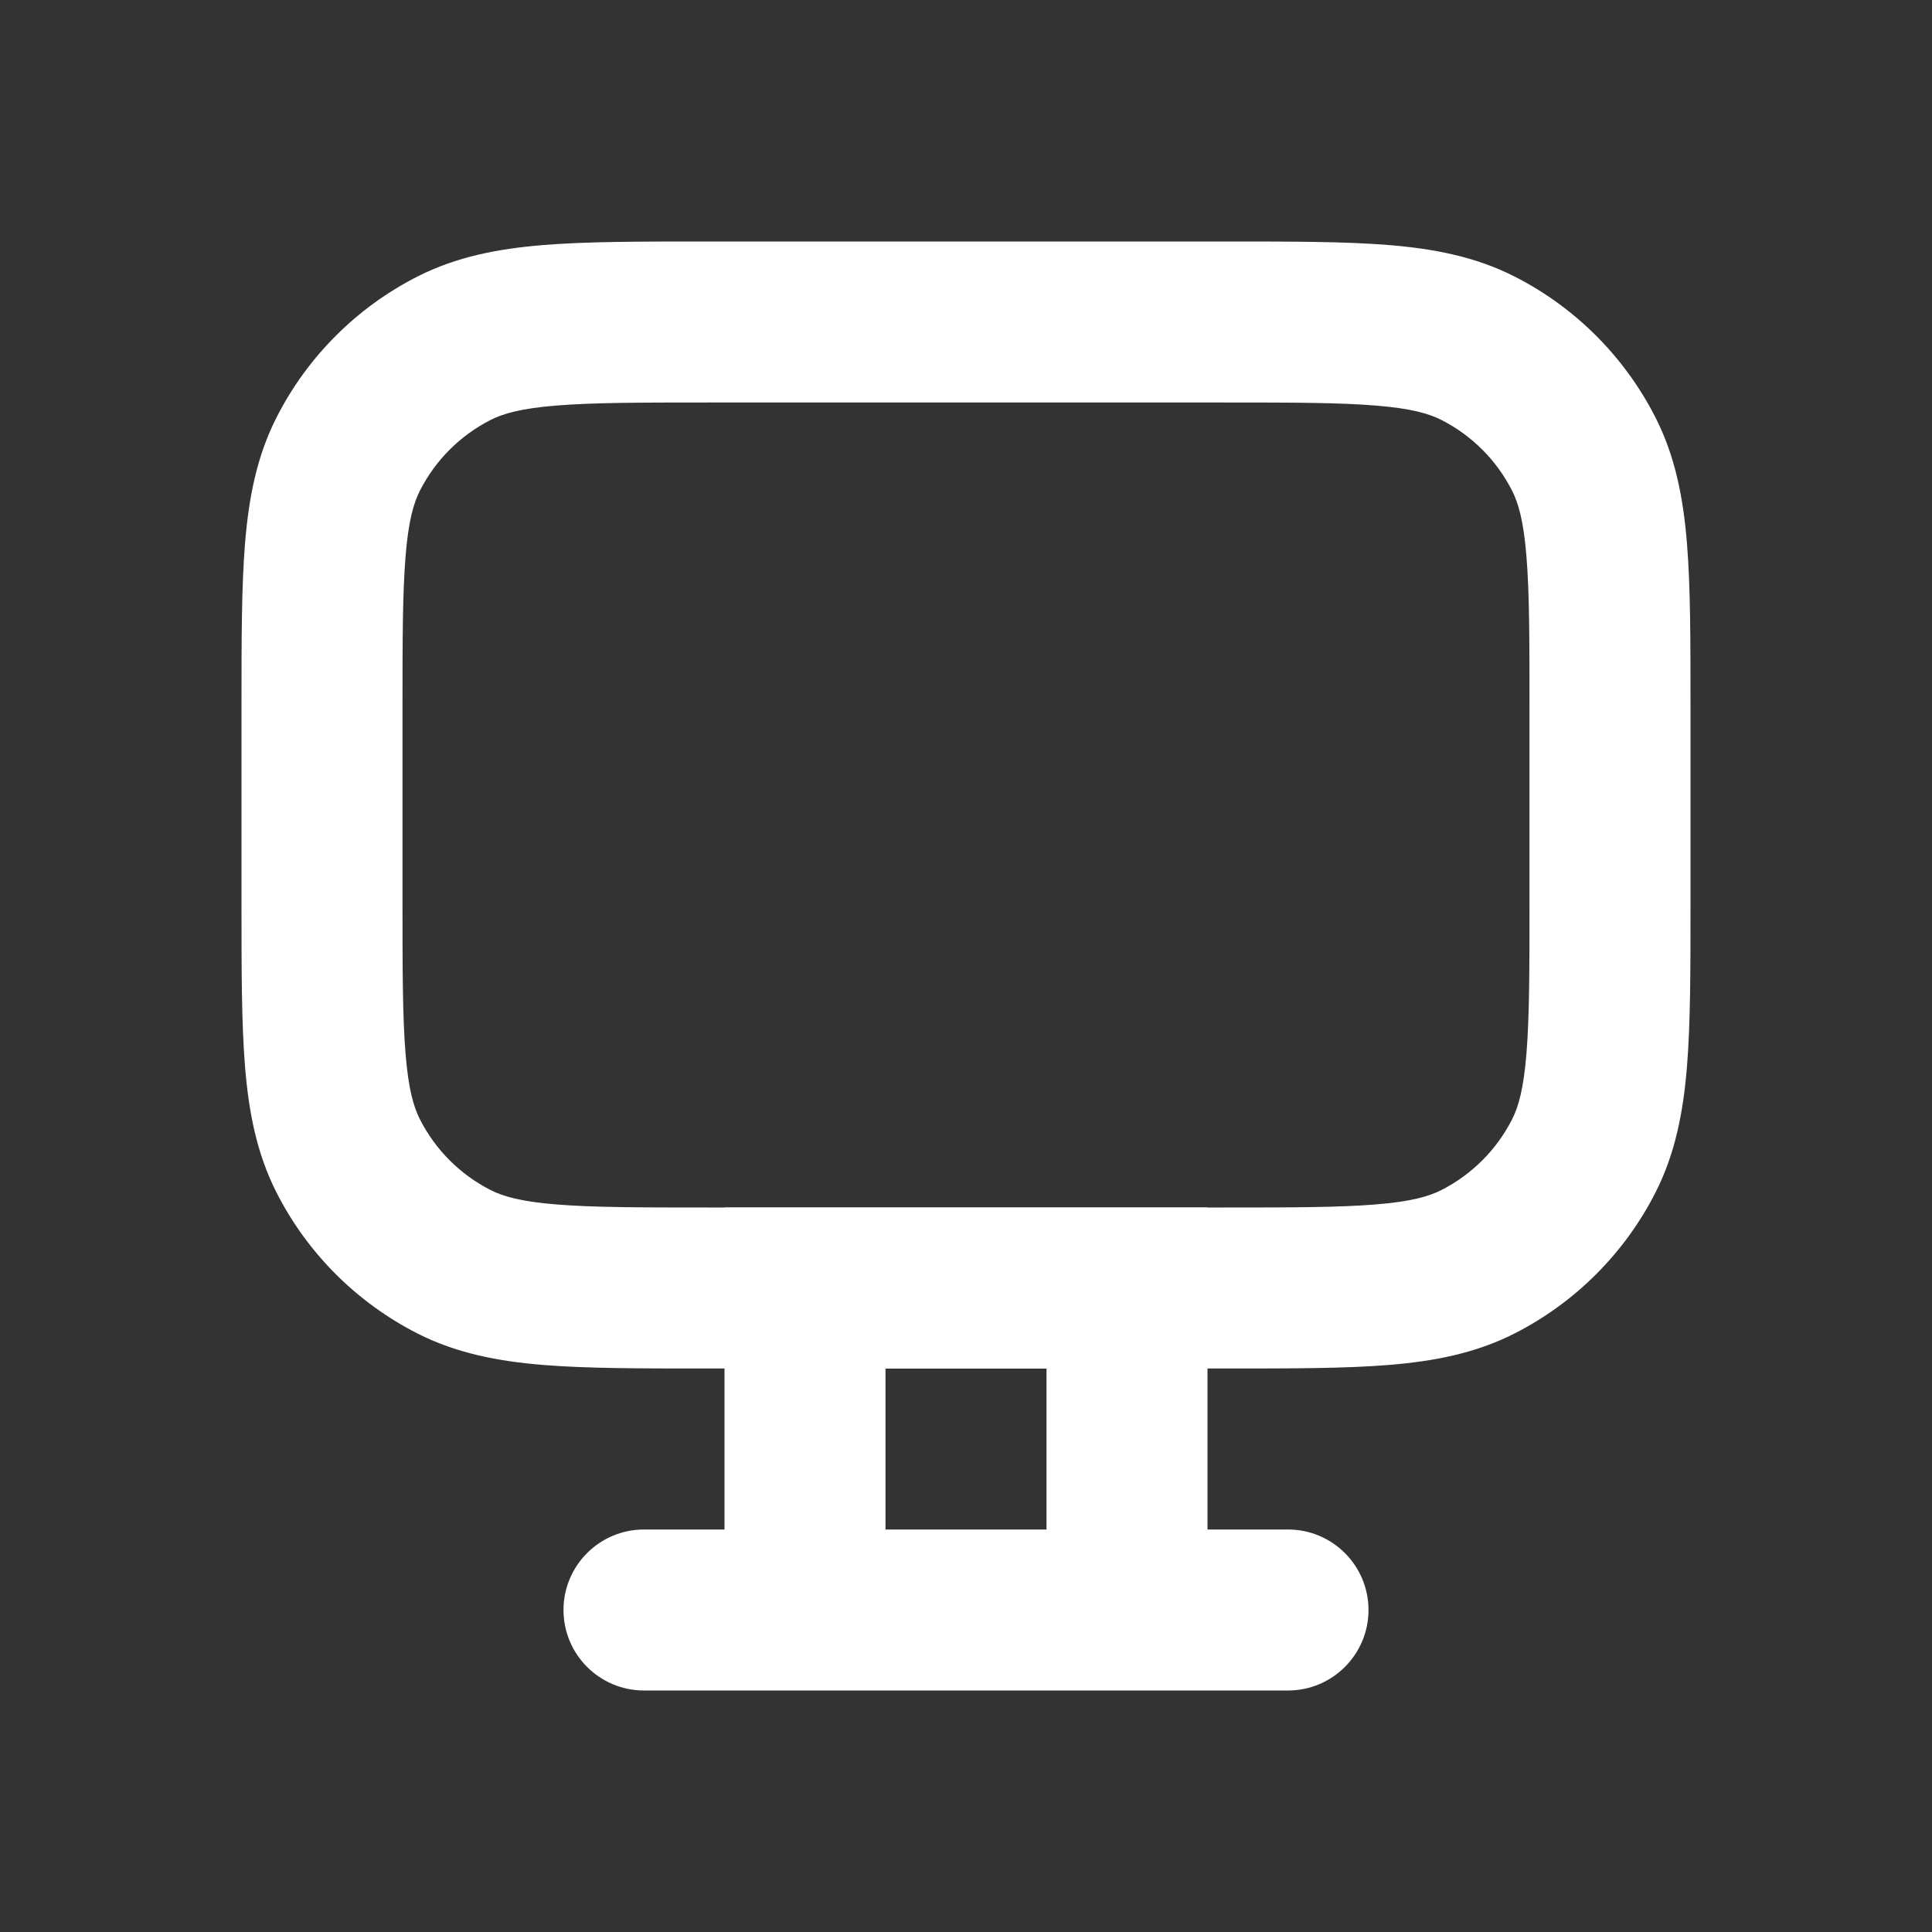 <svg width="24" height="24" viewBox="0 0 24 24" fill="none" xmlns="http://www.w3.org/2000/svg">
<rect x="0" y="0" width="24" height="24" fill="#333333" stroke="none"/>
<path fill-rule="evenodd" clip-rule="evenodd" d="M9 19V15H15V19H16C16.552 19 17 19.448 17 20C17 20.552 16.552 21 16 21H8C7.448 21 7 20.552 7 20C7 19.448 7.448 19 8 19H9ZM11 17H13V19H11V17Z" fill="white"/>
<path fill-rule="evenodd" clip-rule="evenodd" d="M3 11.241L3 8.759C3 7.954 3 7.289 3.044 6.748C3.09 6.186 3.189 5.669 3.436 5.184C3.819 4.431 4.431 3.819 5.184 3.436C5.669 3.189 6.186 3.09 6.748 3.044C7.289 3 7.954 3 8.759 3L15.241 3C16.046 3 16.711 3 17.252 3.044C17.814 3.09 18.331 3.189 18.816 3.436C19.569 3.819 20.18 4.431 20.564 5.184C20.811 5.669 20.91 6.186 20.956 6.748C21 7.289 21 7.954 21 8.759V11.241C21 12.046 21 12.711 20.956 13.252C20.91 13.814 20.811 14.331 20.564 14.816C20.18 15.569 19.569 16.18 18.816 16.564C18.331 16.811 17.814 16.91 17.252 16.956C16.711 17 16.046 17 15.241 17H8.759C7.954 17 7.289 17 6.748 16.956C6.186 16.91 5.669 16.811 5.184 16.564C4.431 16.18 3.819 15.569 3.436 14.816C3.189 14.331 3.09 13.814 3.044 13.252C3 12.711 3 12.046 3 11.241ZM5.038 13.089C5.073 13.527 5.138 13.752 5.218 13.908C5.41 14.284 5.716 14.59 6.092 14.782C6.248 14.862 6.473 14.927 6.911 14.962C7.361 14.999 7.943 15 8.8 15L15.2 15C16.057 15 16.639 14.999 17.089 14.962C17.527 14.927 17.752 14.862 17.908 14.782C18.284 14.59 18.59 14.284 18.782 13.908C18.862 13.752 18.927 13.527 18.962 13.089C18.999 12.639 19 12.057 19 11.2V8.8C19 7.943 18.999 7.361 18.962 6.911C18.927 6.473 18.862 6.248 18.782 6.092C18.59 5.716 18.284 5.41 17.908 5.218C17.752 5.138 17.527 5.073 17.089 5.038C16.639 5.001 16.057 5 15.2 5L8.8 5C7.943 5 7.361 5.001 6.911 5.038C6.473 5.073 6.248 5.138 6.092 5.218C5.716 5.41 5.41 5.716 5.218 6.092C5.138 6.248 5.073 6.473 5.038 6.911C5.001 7.361 5 7.943 5 8.8V11.2C5 12.057 5.001 12.639 5.038 13.089Z" fill="white"/>
</svg>
